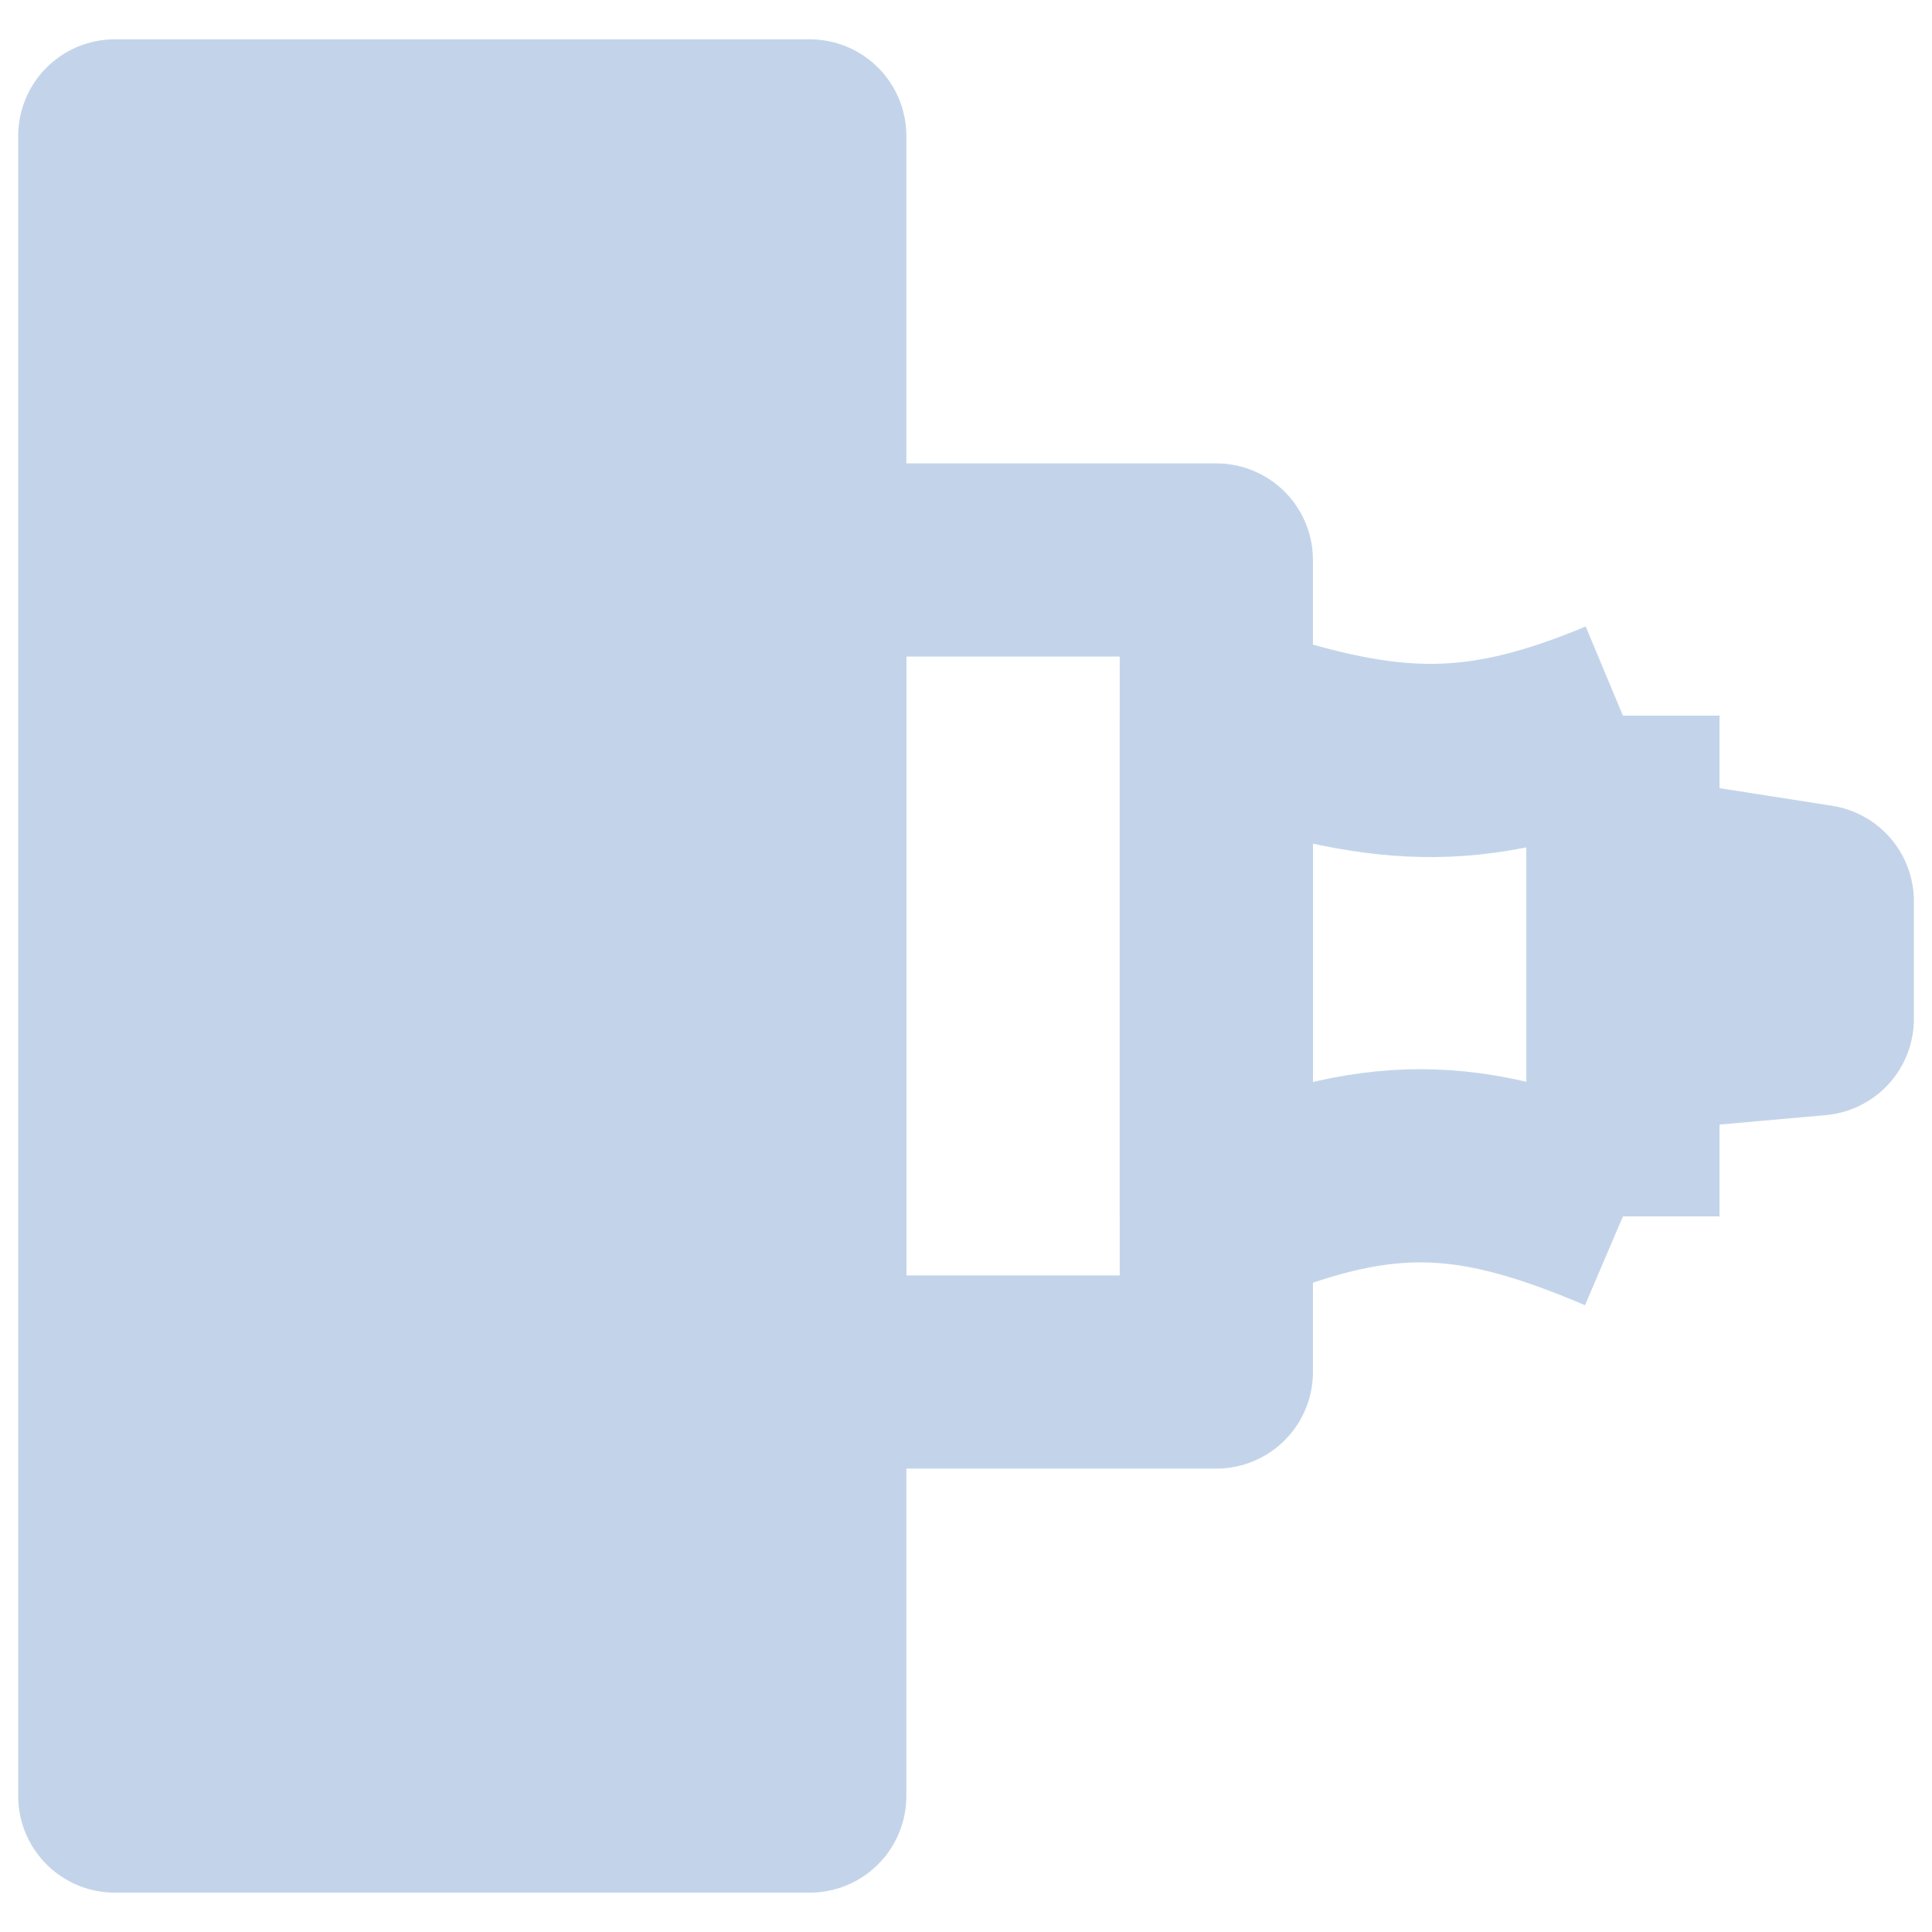<svg width="40" height="40" viewBox="0 0 40 40" fill="none" xmlns="http://www.w3.org/2000/svg">
<rect x="2.377" y="2.814" width="14.388" height="34.371" fill="#C3D4EA" stroke="#C3D4EA" stroke-width="4" stroke-linejoin="round"/>
<rect x="16.765" y="11.594" width="8.418" height="16.812" stroke="#C3D4EA" stroke-width="4" stroke-linejoin="round"/>
<path d="M33.601 14.816C30.426 16.143 28.582 15.962 25.183 14.816V25.184C28.5 23.779 30.348 23.795 33.601 25.184M33.601 14.816V21.453M33.601 14.816V18.03M33.601 25.184V21.453M33.601 25.184V18.03M33.601 21.453L37.625 21.095V20V18.659L33.601 18.03" stroke="#C3D4EA" stroke-width="4" stroke-linejoin="round"/>
</svg>
